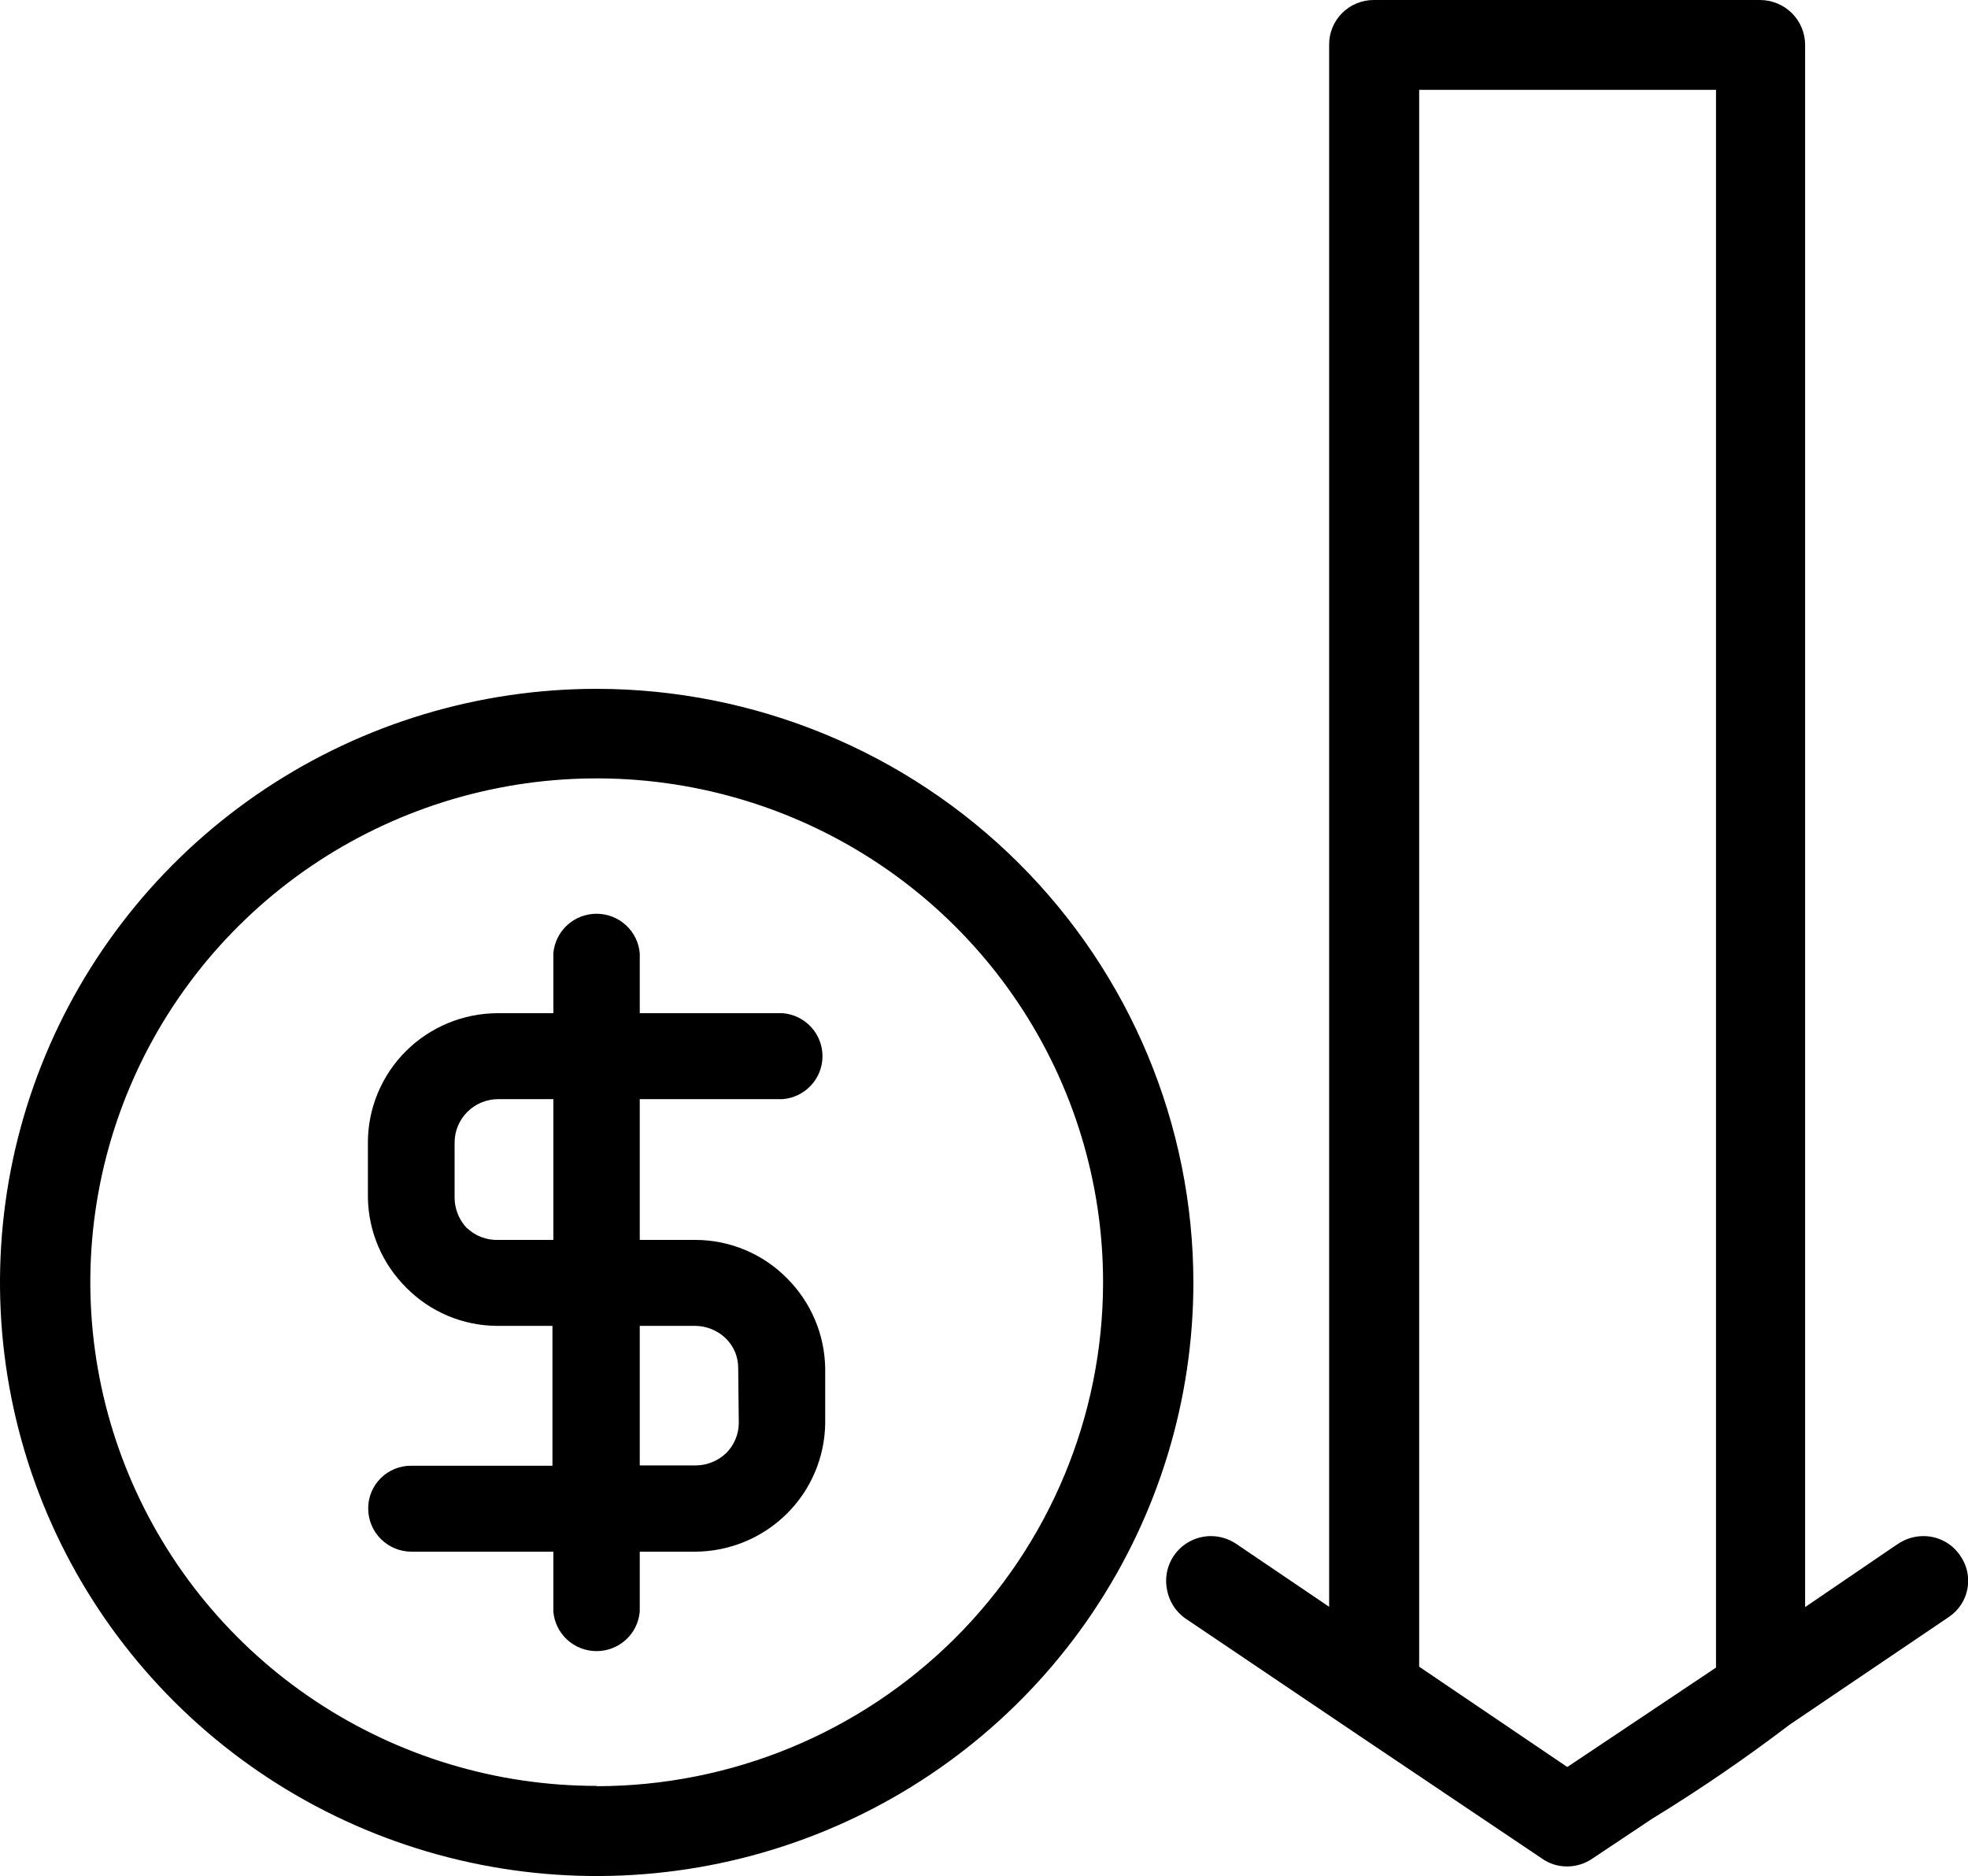 <svg width="171" height="163" viewBox="0 0 171 163" fill="none" xmlns="http://www.w3.org/2000/svg">
<g clip-path="url(#clip0_1352_241)">
<path d="M170.319 135.157C169.969 134.635 169.494 134.207 168.937 133.912C168.38 133.616 167.759 133.463 167.128 133.465C166.355 133.465 165.6 133.691 164.957 134.116L164.486 134.428L156.847 139.633V3.903C156.847 2.873 156.438 1.884 155.707 1.152C154.977 0.421 153.986 0.007 152.95 9.03207e-05H119.388C118.873 -0.003 118.362 0.095 117.886 0.291C117.41 0.486 116.978 0.774 116.615 1.137C116.252 1.501 115.965 1.933 115.772 2.408C115.579 2.882 115.483 3.391 115.49 3.903V139.607L107.381 134.116C106.737 133.691 105.982 133.465 105.21 133.465C104.639 133.467 104.076 133.594 103.56 133.836C103.044 134.078 102.588 134.43 102.224 134.867C101.86 135.304 101.596 135.815 101.452 136.364C101.308 136.913 101.287 137.487 101.391 138.045C101.472 138.568 101.661 139.068 101.944 139.516C102.228 139.963 102.6 140.348 103.039 140.647C113.31 147.587 123.617 154.526 133.958 161.465C134.605 161.929 135.384 162.175 136.182 162.167C136.957 162.163 137.714 161.928 138.353 161.491L143.585 158.004C147.689 155.491 151.661 152.773 155.487 149.859L169.299 140.517C169.726 140.237 170.092 139.875 170.376 139.451C170.659 139.028 170.855 138.552 170.95 138.052C171.045 137.552 171.038 137.038 170.93 136.541C170.821 136.043 170.614 135.573 170.319 135.157ZM149.104 144.889L136.182 153.528L123.312 144.811V7.807H149.104V144.889Z" fill="black"/>
<path d="M60.428 107.73H55.588V95.5H68.014C68.955 95.422 69.833 94.994 70.472 94.303C71.112 93.611 71.467 92.706 71.467 91.766C71.467 90.826 71.112 89.92 70.472 89.229C69.833 88.537 68.955 88.11 68.014 88.032H55.588V82.827C55.51 81.891 55.08 81.018 54.385 80.382C53.689 79.745 52.779 79.392 51.834 79.392C50.89 79.392 49.979 79.745 49.284 80.382C48.589 81.018 48.159 81.891 48.081 82.827V88.032H43.215C40.236 88.045 37.383 89.228 35.276 91.324C33.17 93.419 31.981 96.257 31.967 99.221V104.087C32.02 107.023 33.221 109.823 35.315 111.893C36.34 112.931 37.561 113.756 38.908 114.324C40.255 114.891 41.7 115.188 43.163 115.198H48.002V127.35H35.76C35.263 127.343 34.77 127.436 34.31 127.621C33.85 127.807 33.432 128.083 33.081 128.432C32.729 128.782 32.452 129.197 32.265 129.655C32.078 130.113 31.986 130.603 31.993 131.097C32 132.087 32.4 133.033 33.105 133.73C33.811 134.427 34.765 134.819 35.76 134.819H48.081V140.023C48.159 140.959 48.589 141.832 49.284 142.469C49.979 143.105 50.89 143.458 51.834 143.458C52.779 143.458 53.689 143.105 54.385 142.469C55.08 141.832 55.51 140.959 55.588 140.023V134.819H60.428C63.402 134.798 66.25 133.617 68.359 131.53C70.467 129.442 71.668 126.614 71.702 123.655V118.893C71.66 115.965 70.478 113.167 68.406 111.087C67.368 110.027 66.127 109.184 64.757 108.608C63.387 108.031 61.915 107.733 60.428 107.73ZM48.081 107.73H43.241C42.273 107.752 41.334 107.397 40.625 106.741L40.547 106.689L40.39 106.507C39.825 105.825 39.511 104.971 39.501 104.087V99.221C39.514 98.238 39.913 97.299 40.611 96.605C41.31 95.91 42.253 95.513 43.241 95.5H48.081V107.73ZM64.194 123.655C64.183 124.632 63.789 125.566 63.096 126.257C62.39 126.928 61.456 127.309 60.48 127.324H55.588V115.198H60.428C61.404 115.213 62.338 115.594 63.043 116.265C63.394 116.603 63.672 117.007 63.861 117.454C64.049 117.902 64.145 118.382 64.142 118.867L64.194 123.655Z" fill="black"/>
<path d="M51.847 59.85C41.592 59.85 31.568 62.875 23.042 68.542C14.516 74.209 7.871 82.264 3.947 91.688C0.022 101.112 -1.004 111.482 0.996 121.487C2.997 131.492 7.935 140.681 15.186 147.894C22.436 155.107 31.675 160.019 41.732 162.009C51.789 163.999 62.214 162.978 71.688 159.074C81.161 155.171 89.259 148.56 94.956 140.079C100.653 131.597 103.693 121.626 103.693 111.425C103.68 97.751 98.213 84.641 88.493 74.971C78.772 65.302 65.593 59.864 51.847 59.85ZM51.847 155.168C43.143 155.168 34.636 152.6 27.399 147.789C20.163 142.979 14.524 136.142 11.194 128.143C7.865 120.143 6.995 111.342 8.695 102.851C10.395 94.36 14.588 86.561 20.744 80.441C26.9 74.321 34.742 70.154 43.279 68.468C51.816 66.782 60.663 67.653 68.703 70.97C76.742 74.287 83.612 79.9 88.443 87.102C93.275 94.303 95.851 102.767 95.846 111.425C95.839 123.031 91.201 134.16 82.951 142.367C74.701 150.573 63.514 155.187 51.847 155.194V155.168Z" fill="black"/>
</g>
<defs>
<clipPath id="clip0_1352_241">
<rect width="171" height="163" fill="white"/>
</clipPath>
</defs>
</svg>
